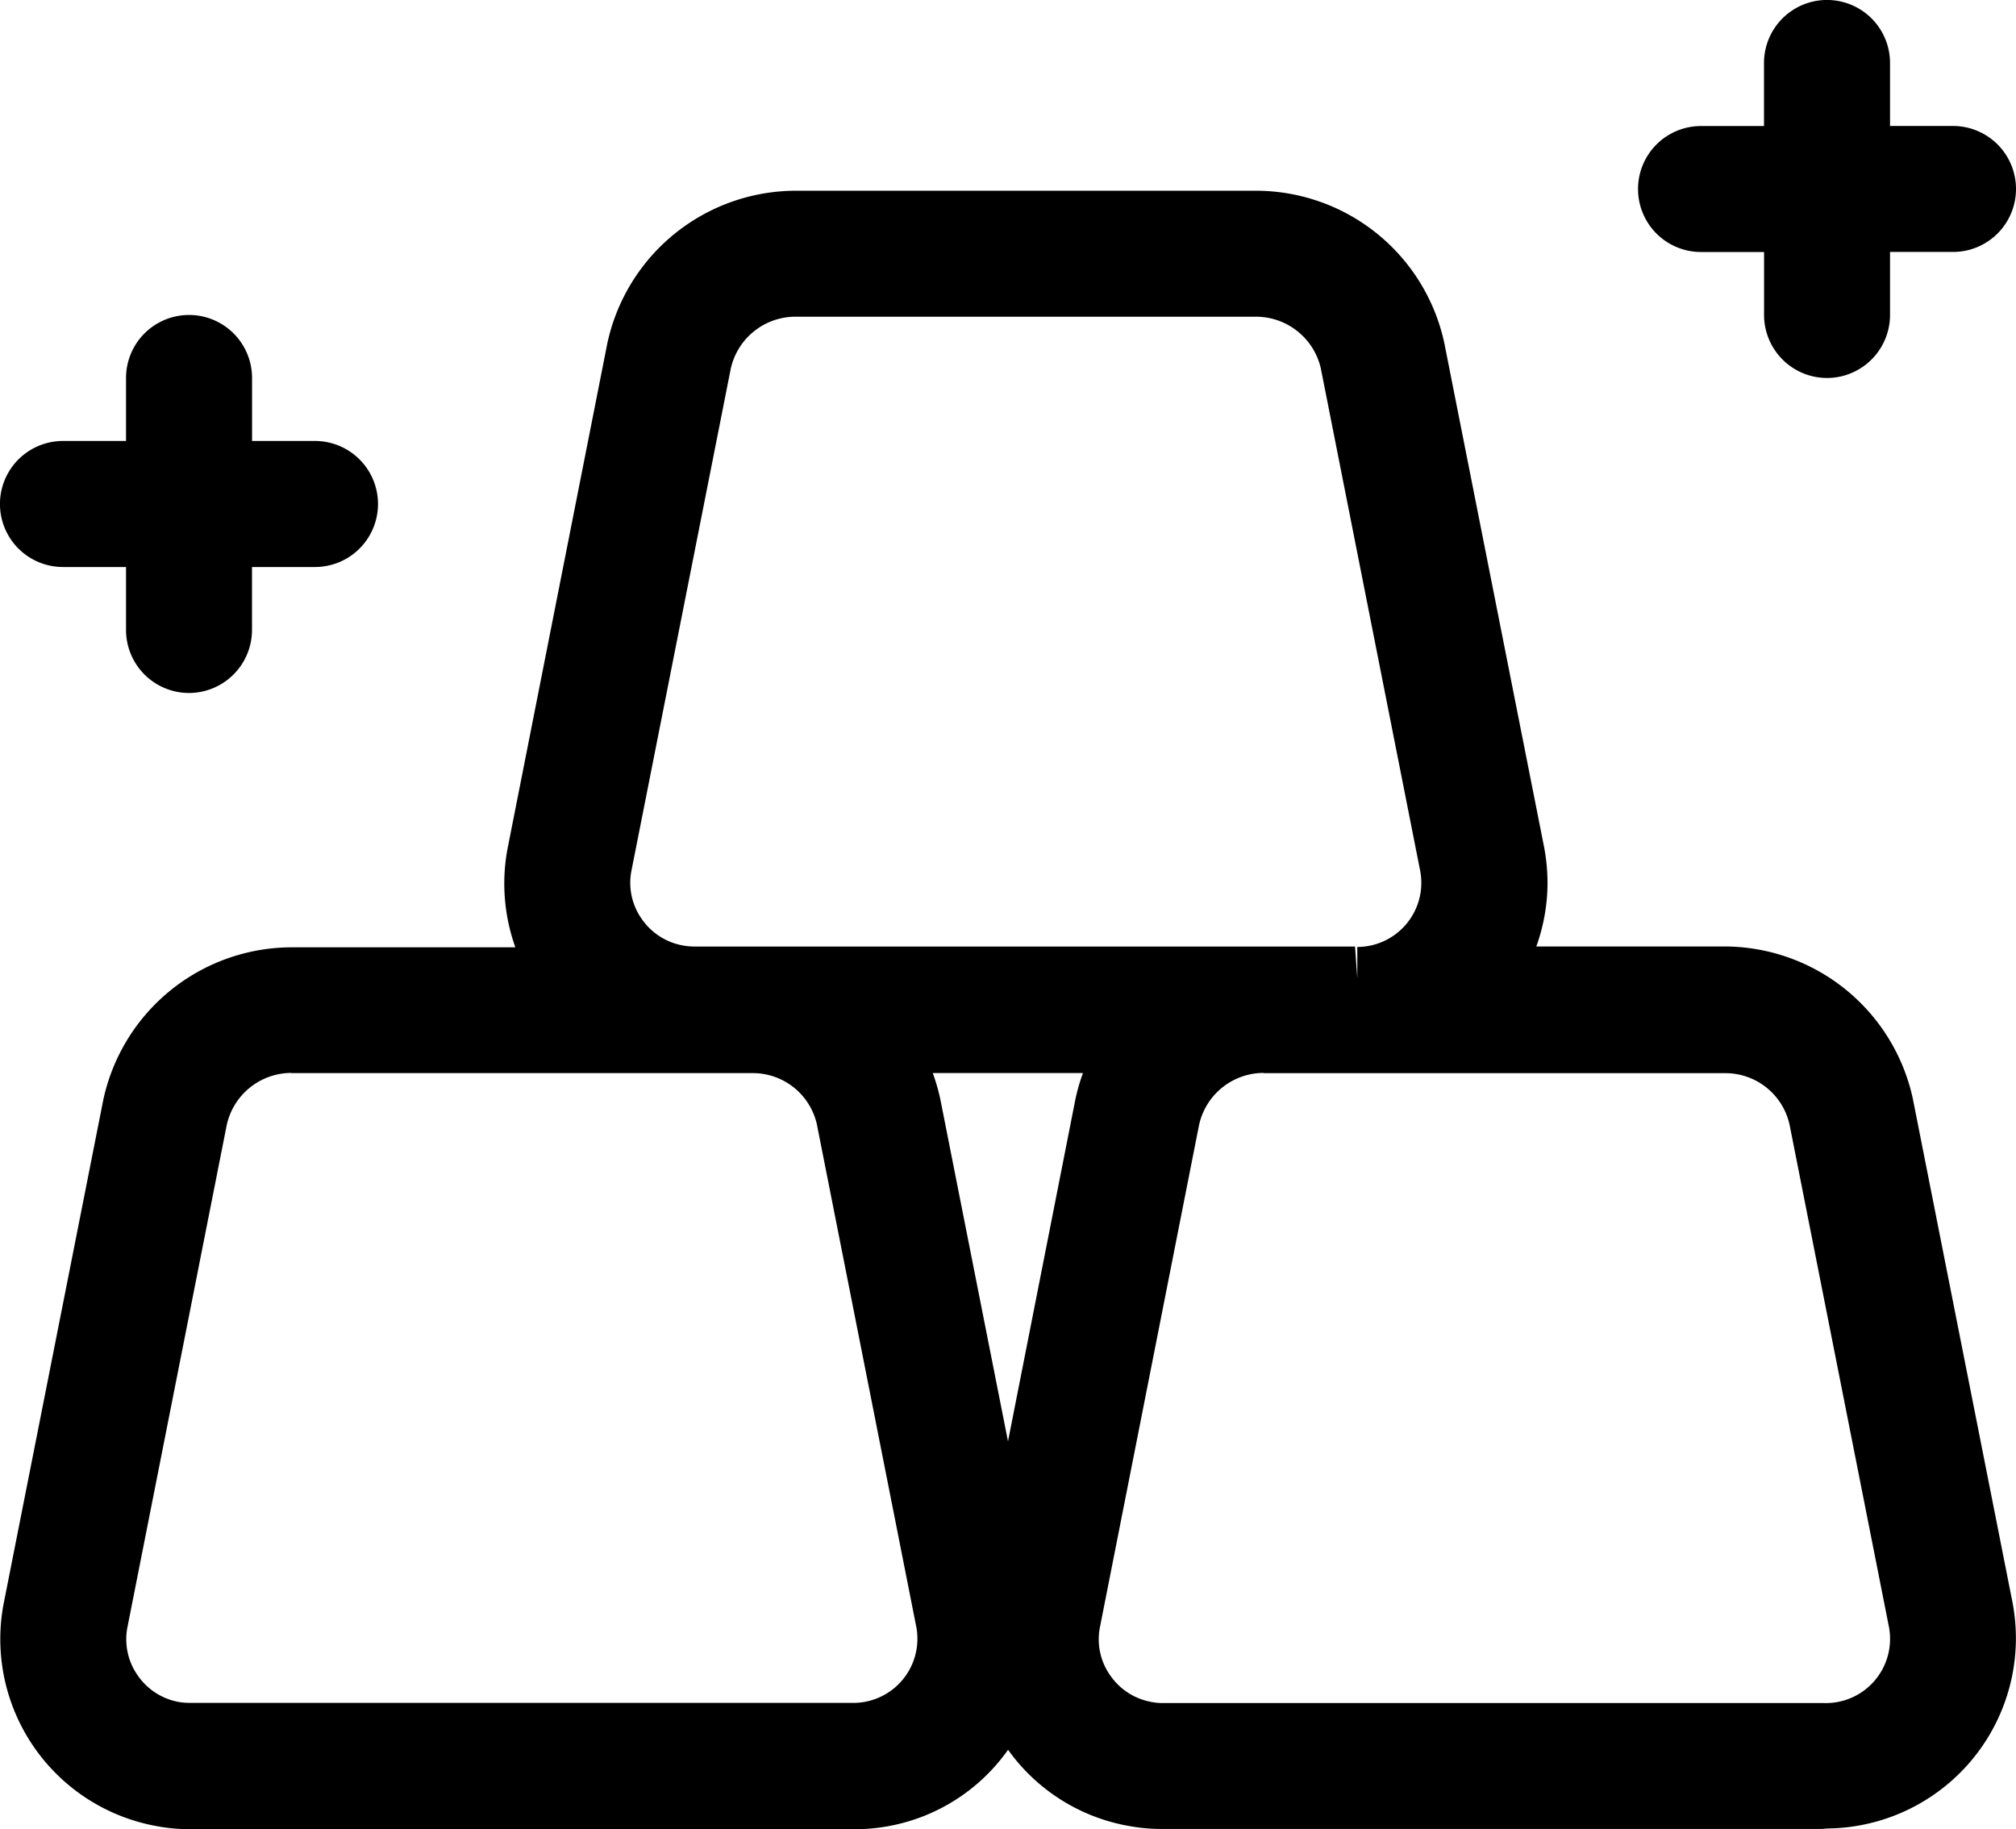 <svg xmlns="http://www.w3.org/2000/svg" width="33" height="29.938" viewBox="0 0 33 29.938"><g transform="translate(0 -0.751)"><path d="M29.821,30.564h-10.8a3.025,3.025,0,0,1-.556-.051A3.089,3.089,0,0,1,16.5,29.268a3.072,3.072,0,0,1-2.518,1.3H3.111a2.992,2.992,0,0,1-.551-.051A3.111,3.111,0,0,1,.054,26.9l1.635-8.267a3.16,3.16,0,0,1,3.074-2.5H8.435a3.1,3.1,0,0,1-.131-1.6L9.939,6.254a3.161,3.161,0,0,1,3.074-2.505h7.534a3.156,3.156,0,0,1,3.094,2.493L25.276,14.5a3.19,3.19,0,0,1,.054.628,3.087,3.087,0,0,1-.183.991H28.21a3.16,3.16,0,0,1,3.1,2.491l1.635,8.262a3.182,3.182,0,0,1,.052.627,3.116,3.116,0,0,1-3.088,3.057ZM4.769,18.189a1.085,1.085,0,0,0-1.059.855L2.081,27.282a1.03,1.03,0,0,0,.173.77,1.041,1.041,0,0,0,.675.434A1.018,1.018,0,0,0,3.1,28.5H13.932A1.05,1.05,0,0,0,15,27.267l-1.629-8.234a1.074,1.074,0,0,0-1.049-.841H4.769Zm15.914,0a1.083,1.083,0,0,0-1.057.854L18,27.281a1.025,1.025,0,0,0,.172.769,1.041,1.041,0,0,0,.674.435.928.928,0,0,0,.175.018h10.83a1.051,1.051,0,0,0,1.07-1.237l-1.629-8.232a1.075,1.075,0,0,0-1.05-.841H20.683Zm-5.416,0a3.221,3.221,0,0,1,.124.43l1.108,5.6L17.6,18.632a3.13,3.13,0,0,1,.126-.441H15.267Zm6.913-2.062.037.516v-.516a1.05,1.05,0,0,0,1.031-1.236L21.619,6.654a1.089,1.089,0,0,0-1.067-.843H13.019a1.085,1.085,0,0,0-1.059.855L10.331,14.9a1.026,1.026,0,0,0,.173.769,1.041,1.041,0,0,0,.675.434,1.008,1.008,0,0,0,.175.017H22.18Z" transform="translate(0.001 0.124)"/><path d="M22.594,6.938a1.032,1.032,0,0,1-1.031-1.031V4.876H20.531a1.031,1.031,0,1,1,0-2.062h1.031V1.782a1.031,1.031,0,0,1,2.063,0V2.813h1.031a1.031,1.031,0,1,1,0,2.062H23.625V5.907A1.033,1.033,0,0,1,22.594,6.938Z" transform="translate(7.313 0)"/><path d="M3.094,10.688A1.032,1.032,0,0,1,2.063,9.657V8.626H1.031a1.031,1.031,0,0,1,0-2.063H2.063V5.532a1.031,1.031,0,0,1,2.063,0V6.563H5.156a1.031,1.031,0,1,1,0,2.063H4.125V9.657A1.033,1.033,0,0,1,3.094,10.688Z" transform="translate(0 1.406)"/></g></svg>